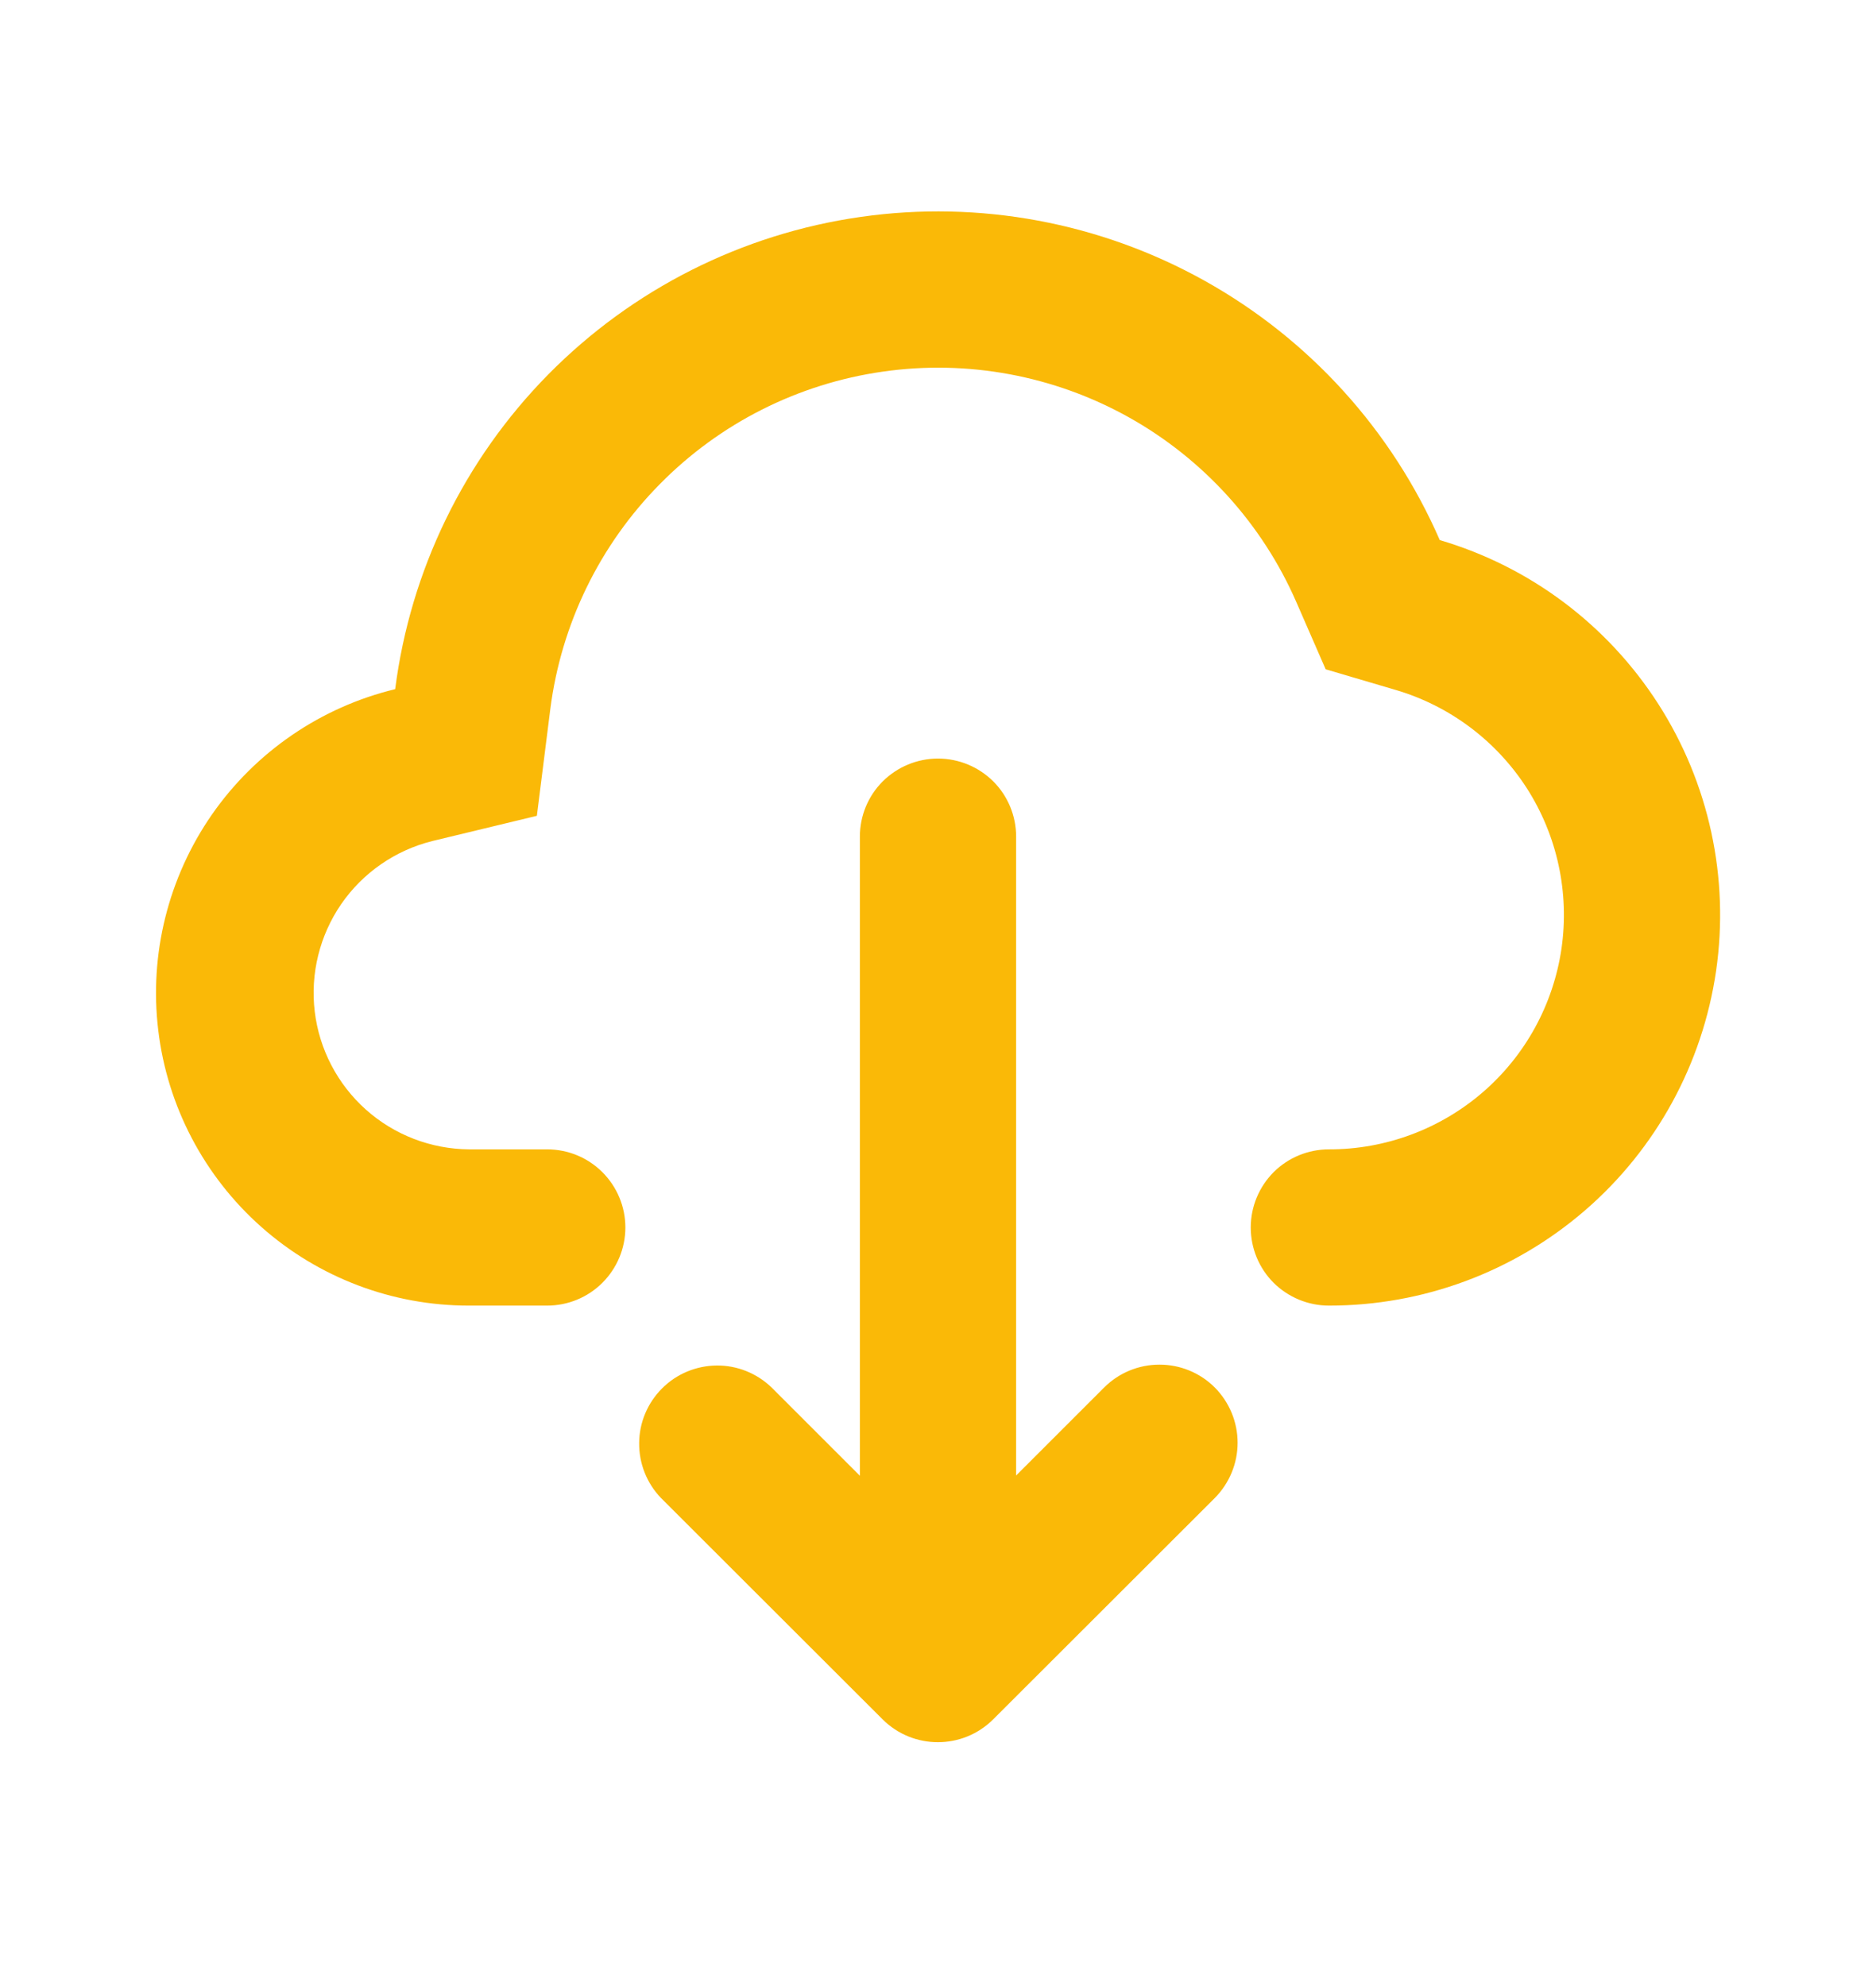 <svg width="17" height="18" viewBox="0 0 17 18" fill="none" xmlns="http://www.w3.org/2000/svg">
<path d="M5.667 11.125C5.667 11.313 5.592 11.493 5.459 11.626C5.326 11.759 5.146 11.833 4.958 11.833H4.25C3.556 11.834 2.887 11.58 2.368 11.12C1.849 10.66 1.516 10.025 1.434 9.337C1.351 8.648 1.525 7.953 1.92 7.383C2.316 6.814 2.907 6.409 3.581 6.246C3.719 5.169 4.206 4.167 4.968 3.394C5.73 2.621 6.725 2.119 7.799 1.966C8.874 1.812 9.969 2.016 10.917 2.545C11.865 3.074 12.613 3.899 13.047 4.895C13.864 5.135 14.567 5.663 15.027 6.38C15.487 7.097 15.673 7.956 15.551 8.799C15.428 9.643 15.007 10.414 14.362 10.971C13.717 11.528 12.894 11.834 12.042 11.833C11.854 11.833 11.674 11.758 11.541 11.626C11.408 11.493 11.334 11.312 11.334 11.125C11.334 10.937 11.409 10.757 11.541 10.624C11.674 10.491 11.855 10.417 12.042 10.417C12.554 10.418 13.049 10.234 13.436 9.9C13.823 9.566 14.076 9.103 14.15 8.597C14.223 8.091 14.112 7.575 13.836 7.144C13.559 6.714 13.137 6.397 12.647 6.253L12.013 6.066L11.749 5.461C11.44 4.75 10.905 4.16 10.229 3.782C9.552 3.404 8.769 3.258 8.001 3.368C7.234 3.477 6.523 3.835 5.979 4.388C5.434 4.94 5.086 5.655 4.987 6.425L4.865 7.394L3.916 7.623C3.581 7.707 3.288 7.91 3.092 8.194C2.897 8.478 2.811 8.824 2.852 9.167C2.893 9.51 3.058 9.826 3.315 10.056C3.572 10.286 3.905 10.414 4.25 10.417H4.958C5.146 10.417 5.326 10.491 5.459 10.624C5.592 10.757 5.667 10.937 5.667 11.125ZM11.008 12.575C11.14 12.708 11.215 12.888 11.215 13.076C11.215 13.264 11.14 13.444 11.008 13.577L9 15.583C8.723 15.859 8.275 15.859 7.998 15.583L5.99 13.577C5.861 13.443 5.79 13.264 5.792 13.078C5.793 12.893 5.868 12.715 5.999 12.584C6.13 12.452 6.308 12.378 6.494 12.376C6.679 12.374 6.858 12.446 6.992 12.575L7.792 13.375V7.583C7.792 7.395 7.866 7.215 7.999 7.082C8.132 6.95 8.312 6.875 8.5 6.875C8.688 6.875 8.868 6.95 9.001 7.082C9.134 7.215 9.208 7.395 9.208 7.583V13.373L10.006 12.575C10.139 12.442 10.319 12.368 10.507 12.368C10.695 12.368 10.875 12.442 11.008 12.575Z" fill="url(#paint0_linear_1591_1144)"/>
<defs>
<linearGradient id="paint0_linear_1591_1144" x1="1.414" y1="10.308" x2="15.587" y2="10.308" gradientUnits="userSpaceOnUse">
<stop stop-color="#FAB907"/>
<stop offset="0.6" stop-color="#FAB907"/>
<stop offset="1" stop-color="#FAB907"/>
</linearGradient>
</defs>
</svg>

